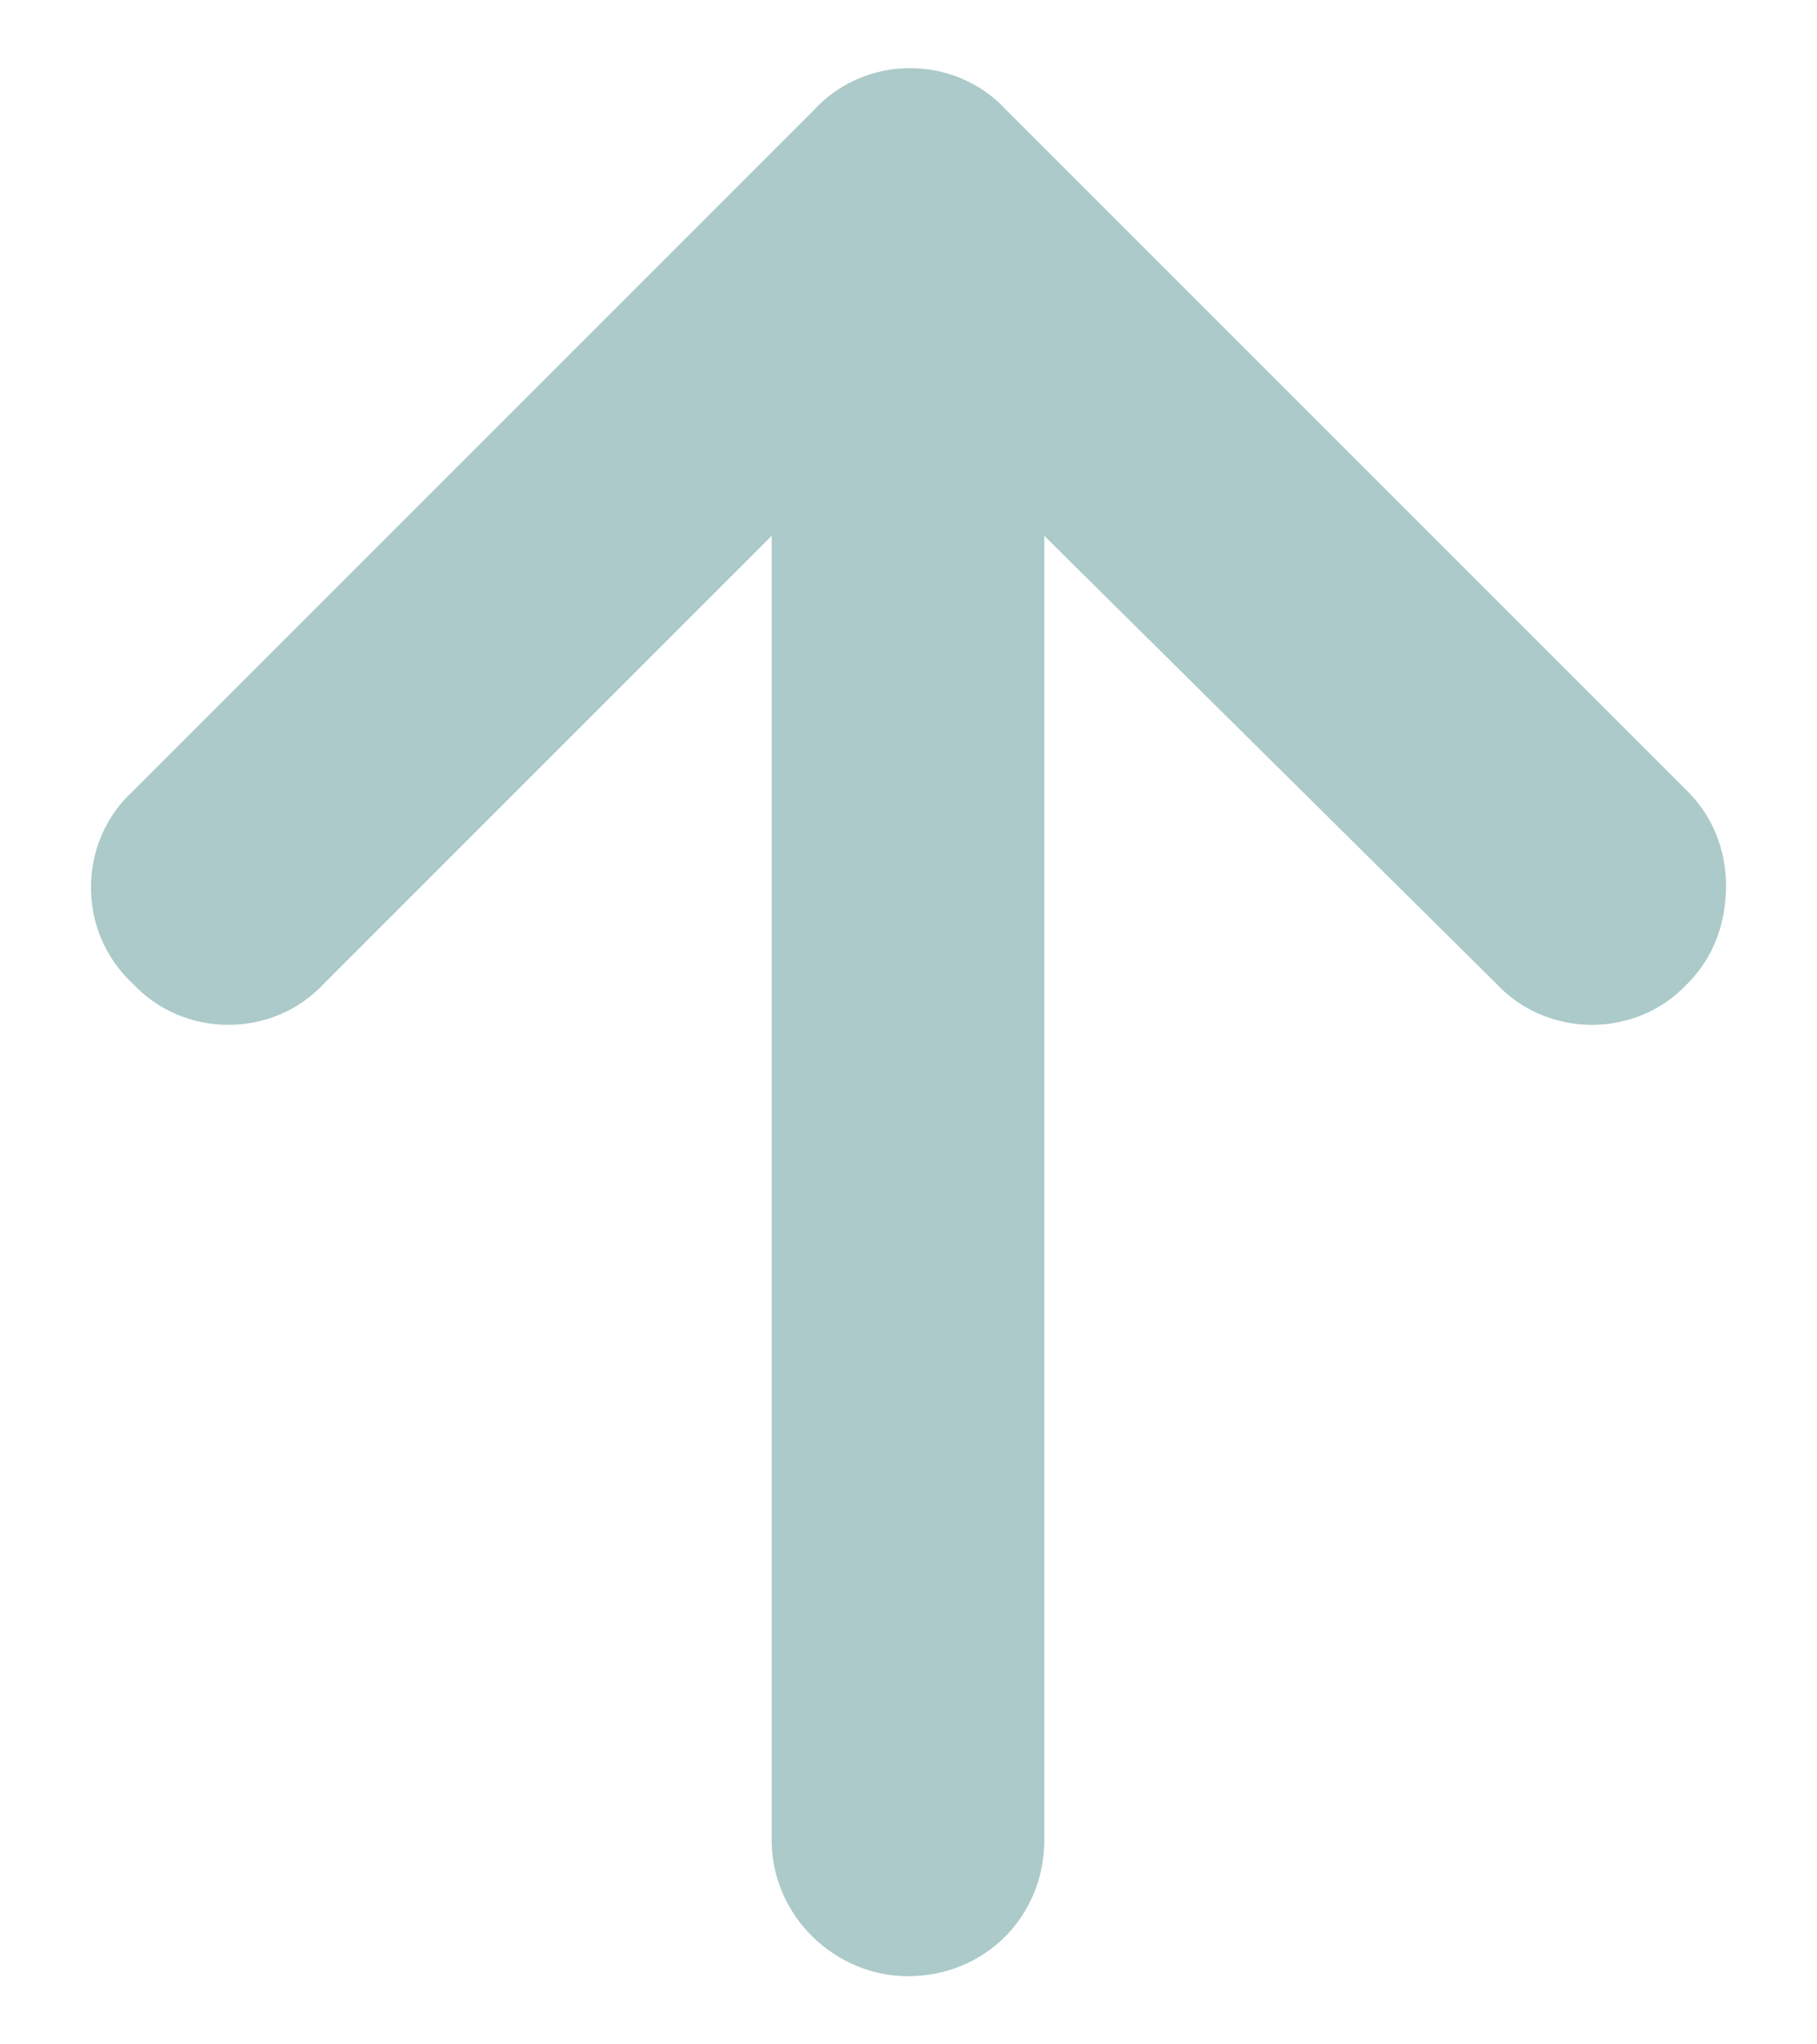 <svg width="16" height="18" viewBox="0 0 16 18" fill="none" xmlns="http://www.w3.org/2000/svg">
<path d="M8.858 0.966L14.862 6.969C15.087 7.194 15.199 7.494 15.199 7.795C15.199 8.132 15.087 8.432 14.862 8.658C14.412 9.145 13.624 9.145 13.173 8.658L9.196 4.718L9.196 16.199C9.196 16.875 8.671 17.4 7.995 17.4C7.358 17.4 6.795 16.875 6.795 16.199L6.795 4.718L2.855 8.658C2.405 9.145 1.617 9.145 1.167 8.658C0.679 8.207 0.679 7.419 1.167 6.969L7.17 0.966C7.62 0.478 8.408 0.478 8.858 0.966Z" fill="#ABCAC9"/>
</svg>
